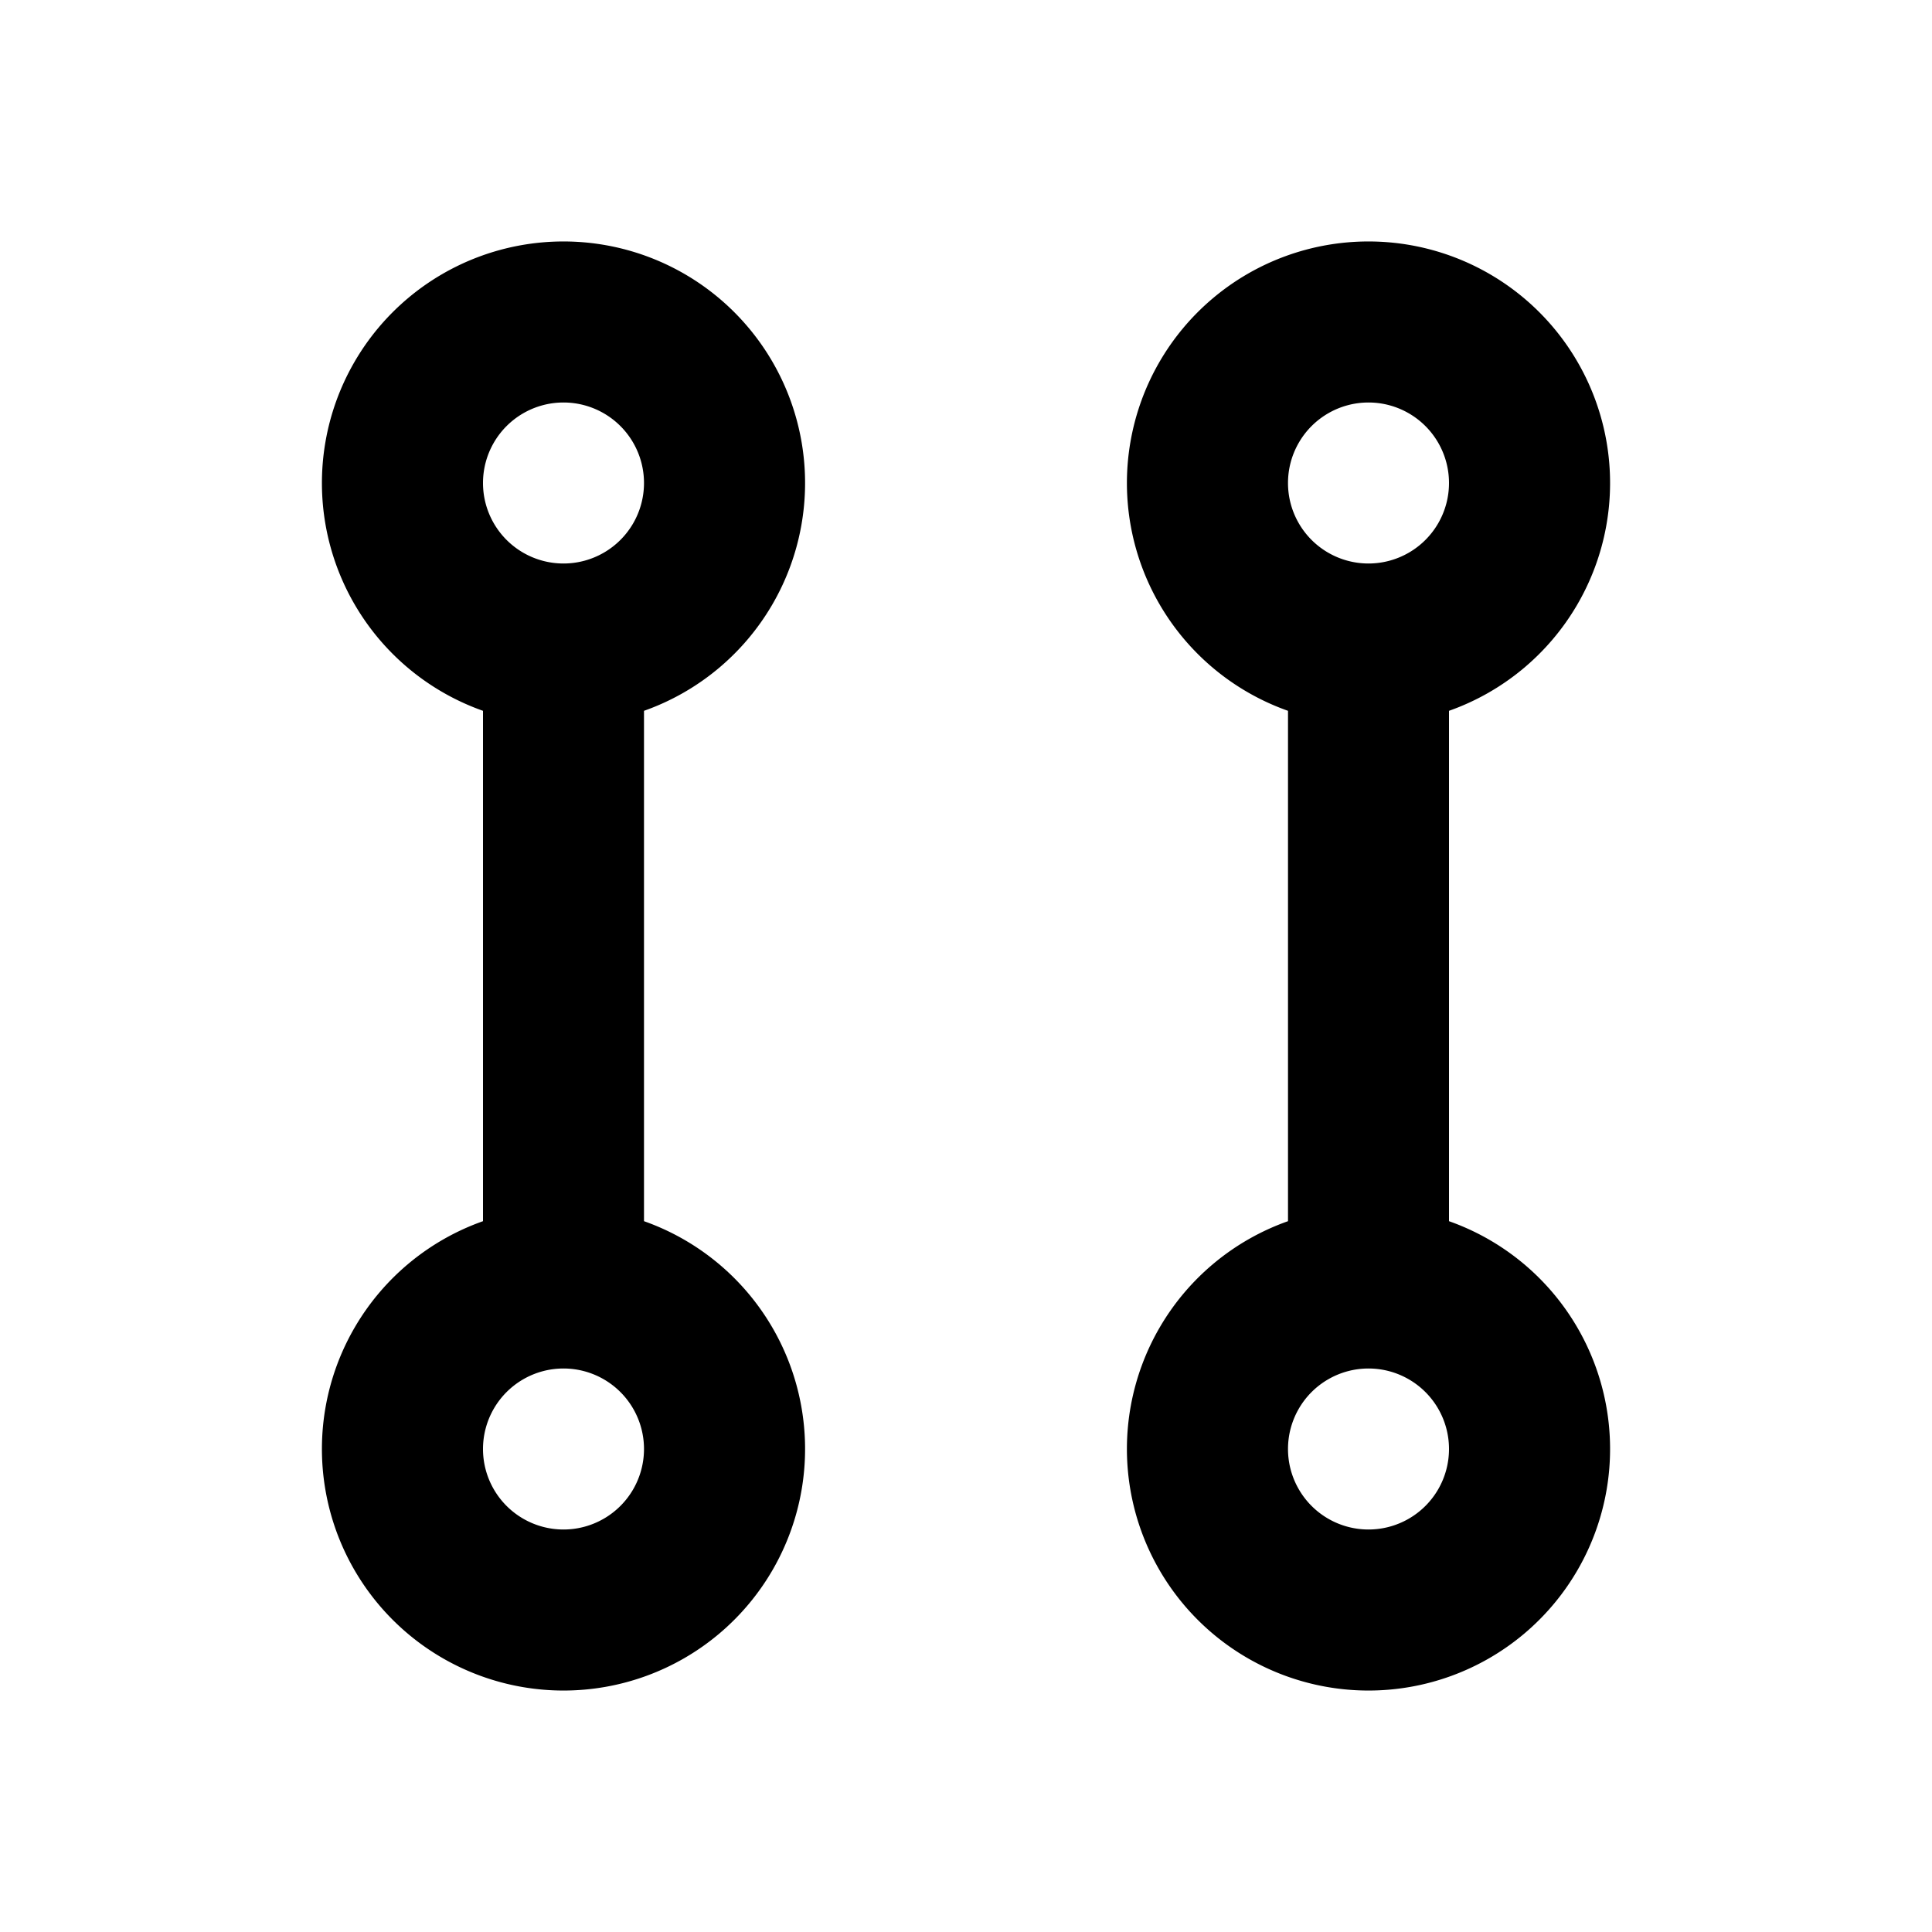 <?xml version="1.0" encoding="utf-8"?><!-- Uploaded to: SVG Repo, www.svgrepo.com, Generator: SVG Repo Mixer Tools -->
<svg width="800px" height="800px" viewBox="0 0 24 24" fill="none" xmlns="http://www.w3.org/2000/svg"><path fill-rule="evenodd" clip-rule="evenodd" d="M8 8.83a3.001 3.001 0 1 0-2 0v6.34a3.001 3.001 0 1 0 2 0V8.83ZM7 5a1 1 0 1 0 0 2 1 1 0 0 0 0-2Zm0 12a1 1 0 1 0 0 2 1 1 0 0 0 0-2ZM16 15.17V8.83a3.001 3.001 0 1 1 2 0v6.34a3.001 3.001 0 1 1-2 0ZM16 18a1 1 0 1 1 2 0 1 1 0 0 1-2 0Zm1-13a1 1 0 1 0 0 2 1 1 0 0 0 0-2Z" fill="#000000"/></svg>